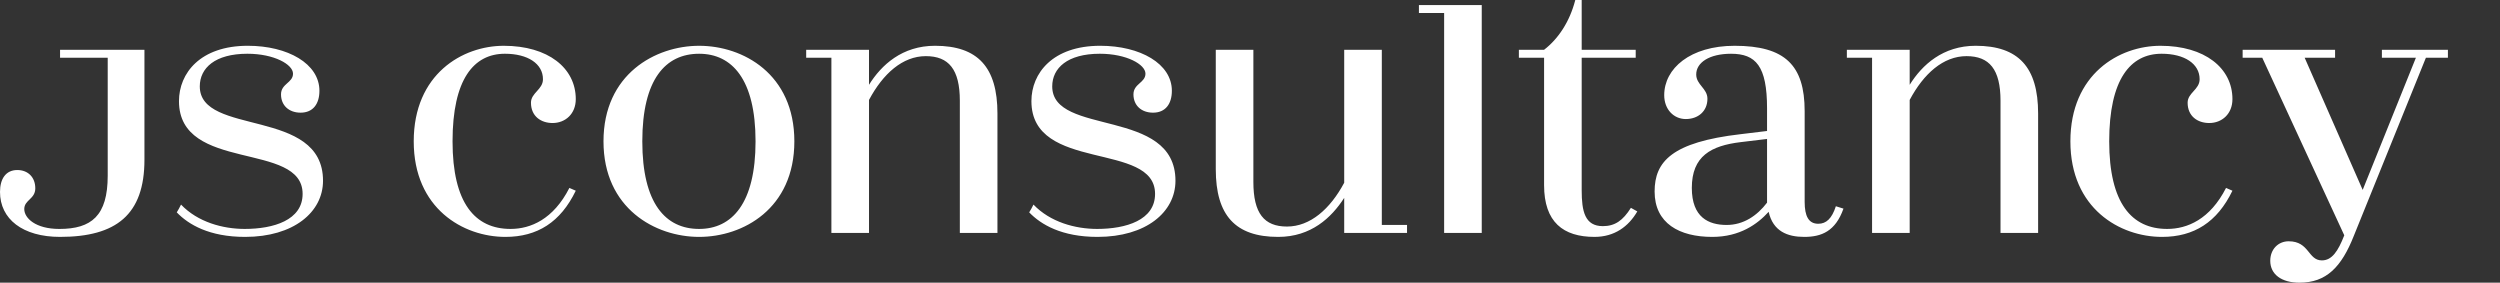 <svg width="283" height="32" viewBox="0 0 283 32" fill="none" xmlns="http://www.w3.org/2000/svg">
<rect x="0" y="0" width="283" height="32" fill="#333333" stroke="none"/>
<path d="M57.795 25.915C60.06 25.915 62.642 24.833 64.454 21.273L65.177 21.588C63.457 25.149 60.83 26.817 57.206 26.817C52.45 26.817 46.834 23.616 46.834 16C46.834 8.382 52.36 5.183 57.026 5.183C62.053 5.183 65.178 7.707 65.178 11.222C65.178 12.889 64.001 13.926 62.55 13.926C61.238 13.926 60.105 13.161 60.105 11.627C60.105 10.501 61.463 10.141 61.463 8.969C61.463 7.211 59.743 6.084 57.16 6.084C53.627 6.084 51.228 8.969 51.228 16C51.228 22.986 53.764 25.915 57.795 25.915ZM245.329 25.915C247.593 25.915 250.176 24.833 251.987 21.273L252.712 21.588C250.991 25.149 248.363 26.817 244.74 26.817C239.984 26.817 234.368 23.616 234.368 16C234.368 8.382 239.893 5.183 244.559 5.183C249.586 5.183 252.712 7.707 252.712 11.222C252.712 12.889 251.535 13.926 250.085 13.926C248.771 13.926 247.639 13.161 247.639 11.627C247.639 10.501 248.998 10.141 248.998 8.969C248.998 7.211 247.277 6.084 244.695 6.084C241.162 6.084 238.762 8.969 238.762 16C238.762 22.986 241.298 25.915 245.329 25.915ZM68.315 16C68.315 8.383 74.204 5.183 79.141 5.183C84.124 5.183 89.921 8.383 89.921 16C89.921 23.617 84.124 26.817 79.141 26.817C74.204 26.817 68.315 23.617 68.315 16ZM72.709 16C72.709 23.03 75.337 25.915 79.141 25.915C82.855 25.915 85.528 23.031 85.528 16C85.528 8.97 82.855 6.085 79.141 6.085C75.337 6.085 72.709 8.969 72.709 16H72.709ZM112.911 26.366H108.654V11.403C108.654 7.842 107.385 6.355 104.804 6.355C102.176 6.355 99.957 8.338 98.372 11.312V26.366H94.114V6.534H91.26V5.634H98.371V9.599C99.775 7.346 102.131 5.182 105.845 5.182C110.692 5.182 112.911 7.616 112.911 12.845V26.366V26.366ZM230.715 26.366H226.458V11.403C226.458 7.842 225.189 6.355 222.608 6.355C219.98 6.355 217.761 8.338 216.176 11.312V26.366H211.918V6.534H209.065V5.634H216.176V9.599C217.58 7.346 219.935 5.182 223.649 5.182C228.496 5.182 230.715 7.616 230.715 12.845V26.366L230.715 26.366ZM159.276 25.464V26.366H152.164V22.4C150.715 24.653 148.405 26.817 144.691 26.817C139.844 26.817 137.626 24.383 137.626 19.155V5.634H141.882V20.597C141.882 24.157 143.105 25.645 145.687 25.645C148.314 25.645 150.579 23.661 152.164 20.687V5.634H156.421V25.464H159.276ZM167.733 26.366H163.476V1.475H160.622V0.573H167.733V26.366ZM185.343 23.932C184.347 25.645 182.761 26.816 180.496 26.816C176.963 26.816 174.79 25.149 174.79 20.957V6.535H171.937V5.634H174.79C176.375 4.417 177.689 2.478 178.322 0H179.047V5.634H185.162V6.535H179.047V21.543C179.047 23.932 179.409 25.599 181.447 25.599C182.807 25.599 183.713 24.968 184.618 23.527L185.343 23.932ZM208.681 23.616C207.775 26.186 206.19 26.817 204.242 26.817C202.339 26.817 200.709 26.186 200.211 23.977C198.943 25.375 196.95 26.817 193.824 26.817C190.11 26.817 187.302 25.285 187.302 21.678C187.302 18.299 189.249 16.09 197.041 15.189L200.03 14.828V12.259C200.03 7.482 198.761 6.085 195.953 6.085C193.507 6.085 192.012 7.076 192.012 8.428C192.012 9.6 193.281 10.005 193.281 11.177C193.281 12.62 192.194 13.476 190.835 13.476C189.476 13.476 188.389 12.395 188.389 10.771C188.389 7.752 191.333 5.183 196.361 5.183C202.068 5.183 204.287 7.392 204.287 12.575V22.851C204.287 24.473 204.74 25.33 205.827 25.33C206.733 25.33 207.367 24.744 207.82 23.347L208.681 23.617L208.681 23.616ZM200.03 22.941V15.729L197.04 16.09C193.688 16.495 191.514 17.668 191.514 21.273C191.514 24.608 193.416 25.465 195.455 25.465C197.357 25.465 198.897 24.427 200.029 22.941H200.03ZM277.104 6.535H274.612L266.459 26.682C265.055 30.242 263.334 32 260.299 32C258.261 32 256.993 31.053 256.993 29.521C256.993 28.214 257.899 27.313 259.077 27.313C261.432 27.313 261.251 29.476 262.836 29.476C263.969 29.476 264.664 28.455 265.372 26.636L256.087 6.535H253.867V5.634H264.331V6.535H260.888L267.456 21.498L273.48 6.535H269.63V5.634H277.104V6.535H277.104ZM22.616 9.78C22.616 15.459 36.566 12.124 36.566 20.461C36.566 24.023 33.226 26.817 27.746 26.817C23.68 26.817 21.335 25.417 20.009 24.039C20.187 23.755 20.348 23.46 20.492 23.158C22.39 25.147 25.229 25.915 27.701 25.915C30.962 25.915 34.256 24.924 34.256 21.949C34.256 15.955 20.26 19.56 20.26 11.447C20.26 8.292 22.661 5.182 28.051 5.182C32.58 5.182 36.159 7.211 36.159 10.276C36.159 11.763 35.434 12.754 34.03 12.754C32.716 12.754 31.811 11.943 31.811 10.682C31.811 9.465 33.169 9.375 33.169 8.338C33.169 7.301 31.041 6.084 28.005 6.084C24.337 6.084 22.616 7.707 22.616 9.78ZM119.112 9.78C119.112 15.459 133.062 12.124 133.062 20.461C133.062 24.023 129.722 26.817 124.242 26.817C120.176 26.817 117.831 25.417 116.505 24.039C116.683 23.755 116.844 23.461 116.988 23.158C118.886 25.147 121.725 25.915 124.196 25.915C127.458 25.915 130.753 24.924 130.753 21.949C130.753 15.955 116.756 19.56 116.756 11.447C116.756 8.292 119.157 5.182 124.547 5.182C129.076 5.182 132.655 7.211 132.655 10.276C132.655 11.763 131.93 12.754 130.526 12.754C129.212 12.754 128.307 11.943 128.307 10.682C128.307 9.465 129.666 9.375 129.666 8.338C129.666 7.301 127.537 6.084 124.502 6.084C120.833 6.084 119.112 7.707 119.112 9.78ZM6.798 5.634H16.351V18.085C16.351 24.304 13.152 26.816 6.798 26.816C2.559 26.816 0 24.791 0 21.725C0 20.238 0.666 19.247 1.956 19.247C3.163 19.247 3.995 20.058 3.995 21.319C3.995 22.537 2.747 22.627 2.747 23.664C2.747 24.691 4.027 25.916 6.717 25.916C10.352 25.916 12.193 24.431 12.193 19.887V6.535H6.798V5.634Z" fill="white"/>
</svg>
